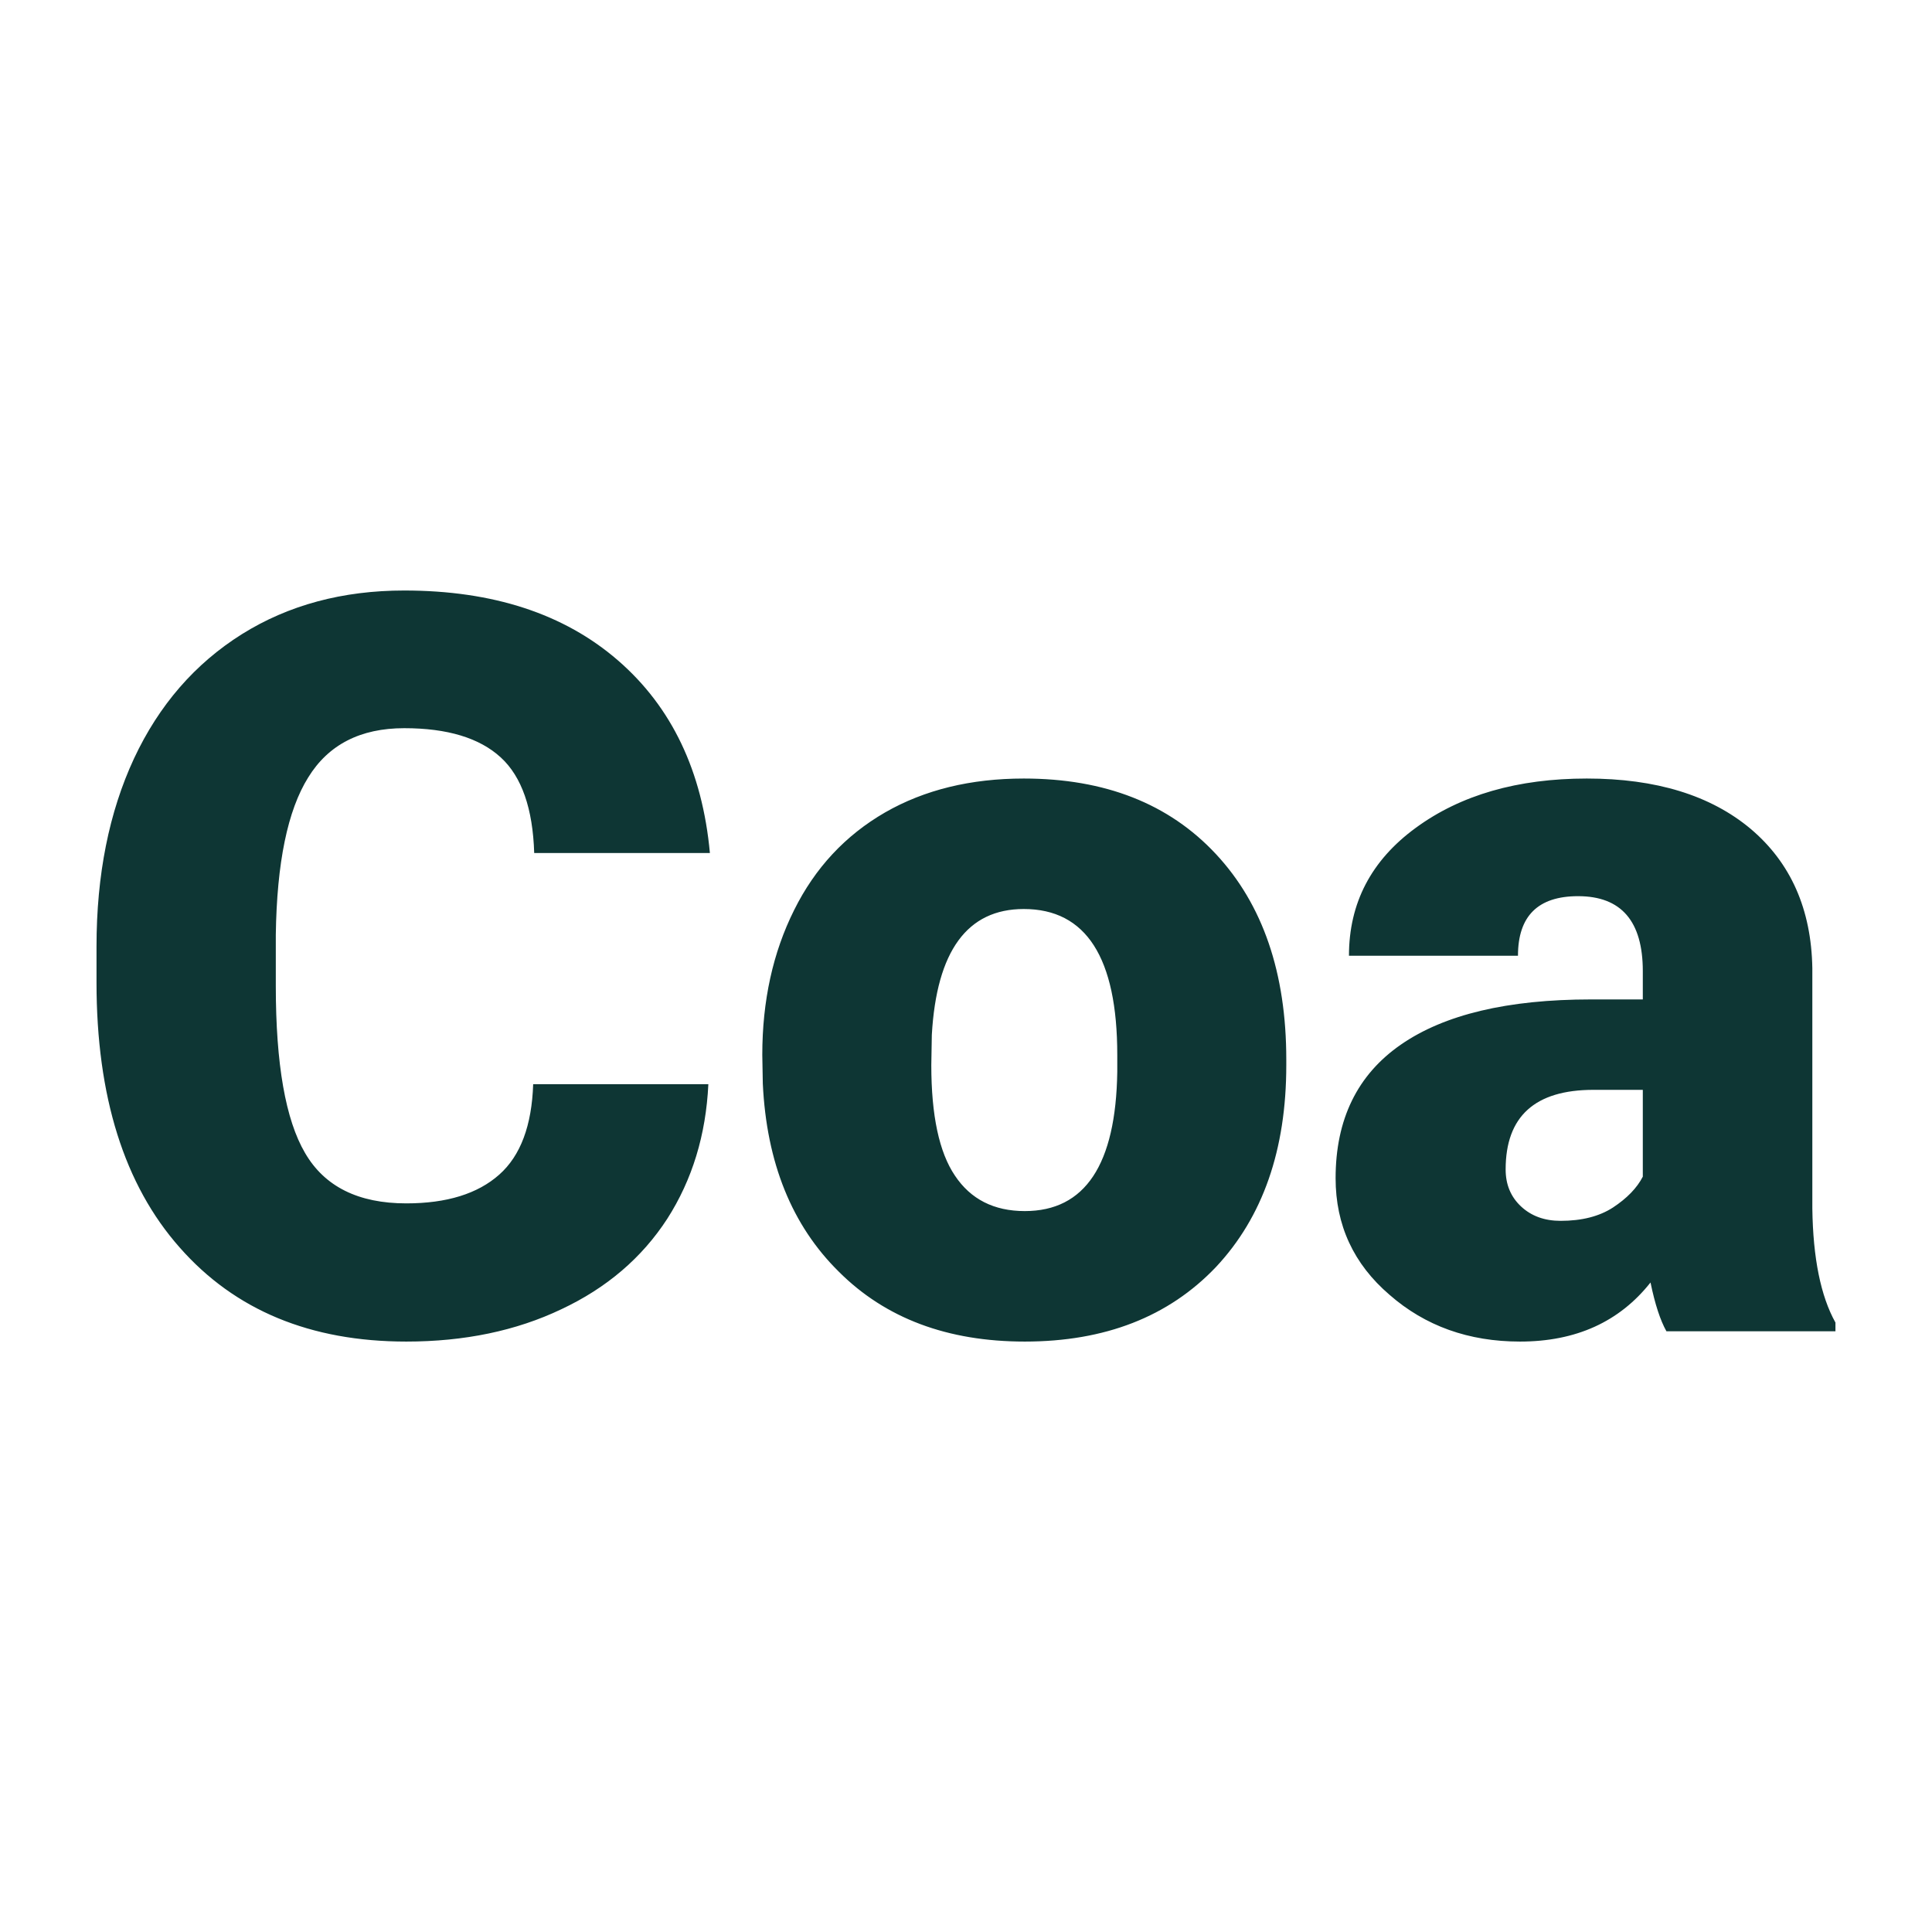 <svg xmlns="http://www.w3.org/2000/svg" version="1.1" xmlns:xlink="http://www.w3.org/1999/xlink" viewBox="0 0 200 200"><rect width="200" height="200" fill="url('#gradient')"></rect><defs><linearGradient id="gradient" gradientTransform="rotate(45 0.5 0.5)"><stop offset="0%" stop-color="#ffffff"></stop><stop offset="100%" stop-color="#ffffff"></stop></linearGradient></defs><g><g fill="#0e3634" transform="matrix(5.318,0,0,5.318,6.428,137.815)" stroke="#5bcad4" stroke-width="0"><path d="M9.17-4.81L12.58-4.81Q12.51-3.33 11.78-2.19Q11.04-1.05 9.72-0.43Q8.40 0.20 6.70 0.20L6.70 0.20Q3.90 0.20 2.29-1.63Q0.67-3.46 0.67-6.79L0.67-6.79L0.67-7.49Q0.67-9.58 1.40-11.15Q2.13-12.71 3.50-13.57Q4.86-14.42 6.66-14.42L6.66-14.42Q9.25-14.42 10.82-13.06Q12.39-11.70 12.61-9.31L12.61-9.31L9.19-9.31Q9.15-10.61 8.54-11.17Q7.92-11.74 6.66-11.74L6.66-11.74Q5.38-11.74 4.79-10.78Q4.19-9.82 4.16-7.72L4.16-7.72L4.16-6.72Q4.16-4.44 4.73-3.47Q5.30-2.49 6.70-2.49L6.70-2.49Q7.88-2.49 8.51-3.05Q9.13-3.60 9.17-4.81L9.17-4.81ZM13.64-4.82L13.63-5.38Q13.63-6.96 14.25-8.20Q14.86-9.43 16.02-10.10Q17.17-10.76 18.72-10.76L18.72-10.76Q21.09-10.76 22.46-9.29Q23.83-7.82 23.83-5.29L23.83-5.29L23.83-5.18Q23.83-2.71 22.46-1.25Q21.08 0.20 18.74 0.20L18.74 0.20Q16.48 0.20 15.12-1.16Q13.75-2.51 13.64-4.82L13.64-4.82ZM16.93-5.77L16.92-5.18Q16.92-3.71 17.38-3.03Q17.84-2.34 18.74-2.34L18.74-2.34Q20.50-2.34 20.54-5.05L20.54-5.05L20.54-5.38Q20.54-8.22 18.72-8.22L18.72-8.22Q17.07-8.22 16.93-5.77L16.93-5.77ZM34.52 0L31.23 0Q31.05-0.32 30.92-0.95L30.92-0.95Q30.01 0.20 28.38 0.20L28.38 0.20Q26.88 0.20 25.84-0.71Q24.79-1.61 24.79-2.98L24.79-2.98Q24.79-4.70 26.06-5.58Q27.33-6.46 29.76-6.46L29.76-6.46L30.77-6.46L30.77-7.01Q30.77-8.47 29.51-8.47L29.51-8.47Q28.34-8.47 28.34-7.31L28.34-7.31L25.05-7.31Q25.05-8.85 26.35-9.80Q27.66-10.76 29.68-10.76Q31.70-10.76 32.87-9.78Q34.04-8.79 34.07-7.07L34.07-7.07L34.07-2.39Q34.09-0.94 34.52-0.17L34.52-0.17L34.52 0ZM29.17-2.15L29.17-2.15Q29.79-2.15 30.19-2.41Q30.60-2.68 30.77-3.01L30.77-3.01L30.77-4.70L29.81-4.70Q28.10-4.70 28.10-3.15L28.10-3.15Q28.10-2.71 28.40-2.43Q28.70-2.15 29.17-2.15Z"></path></g></g></svg>